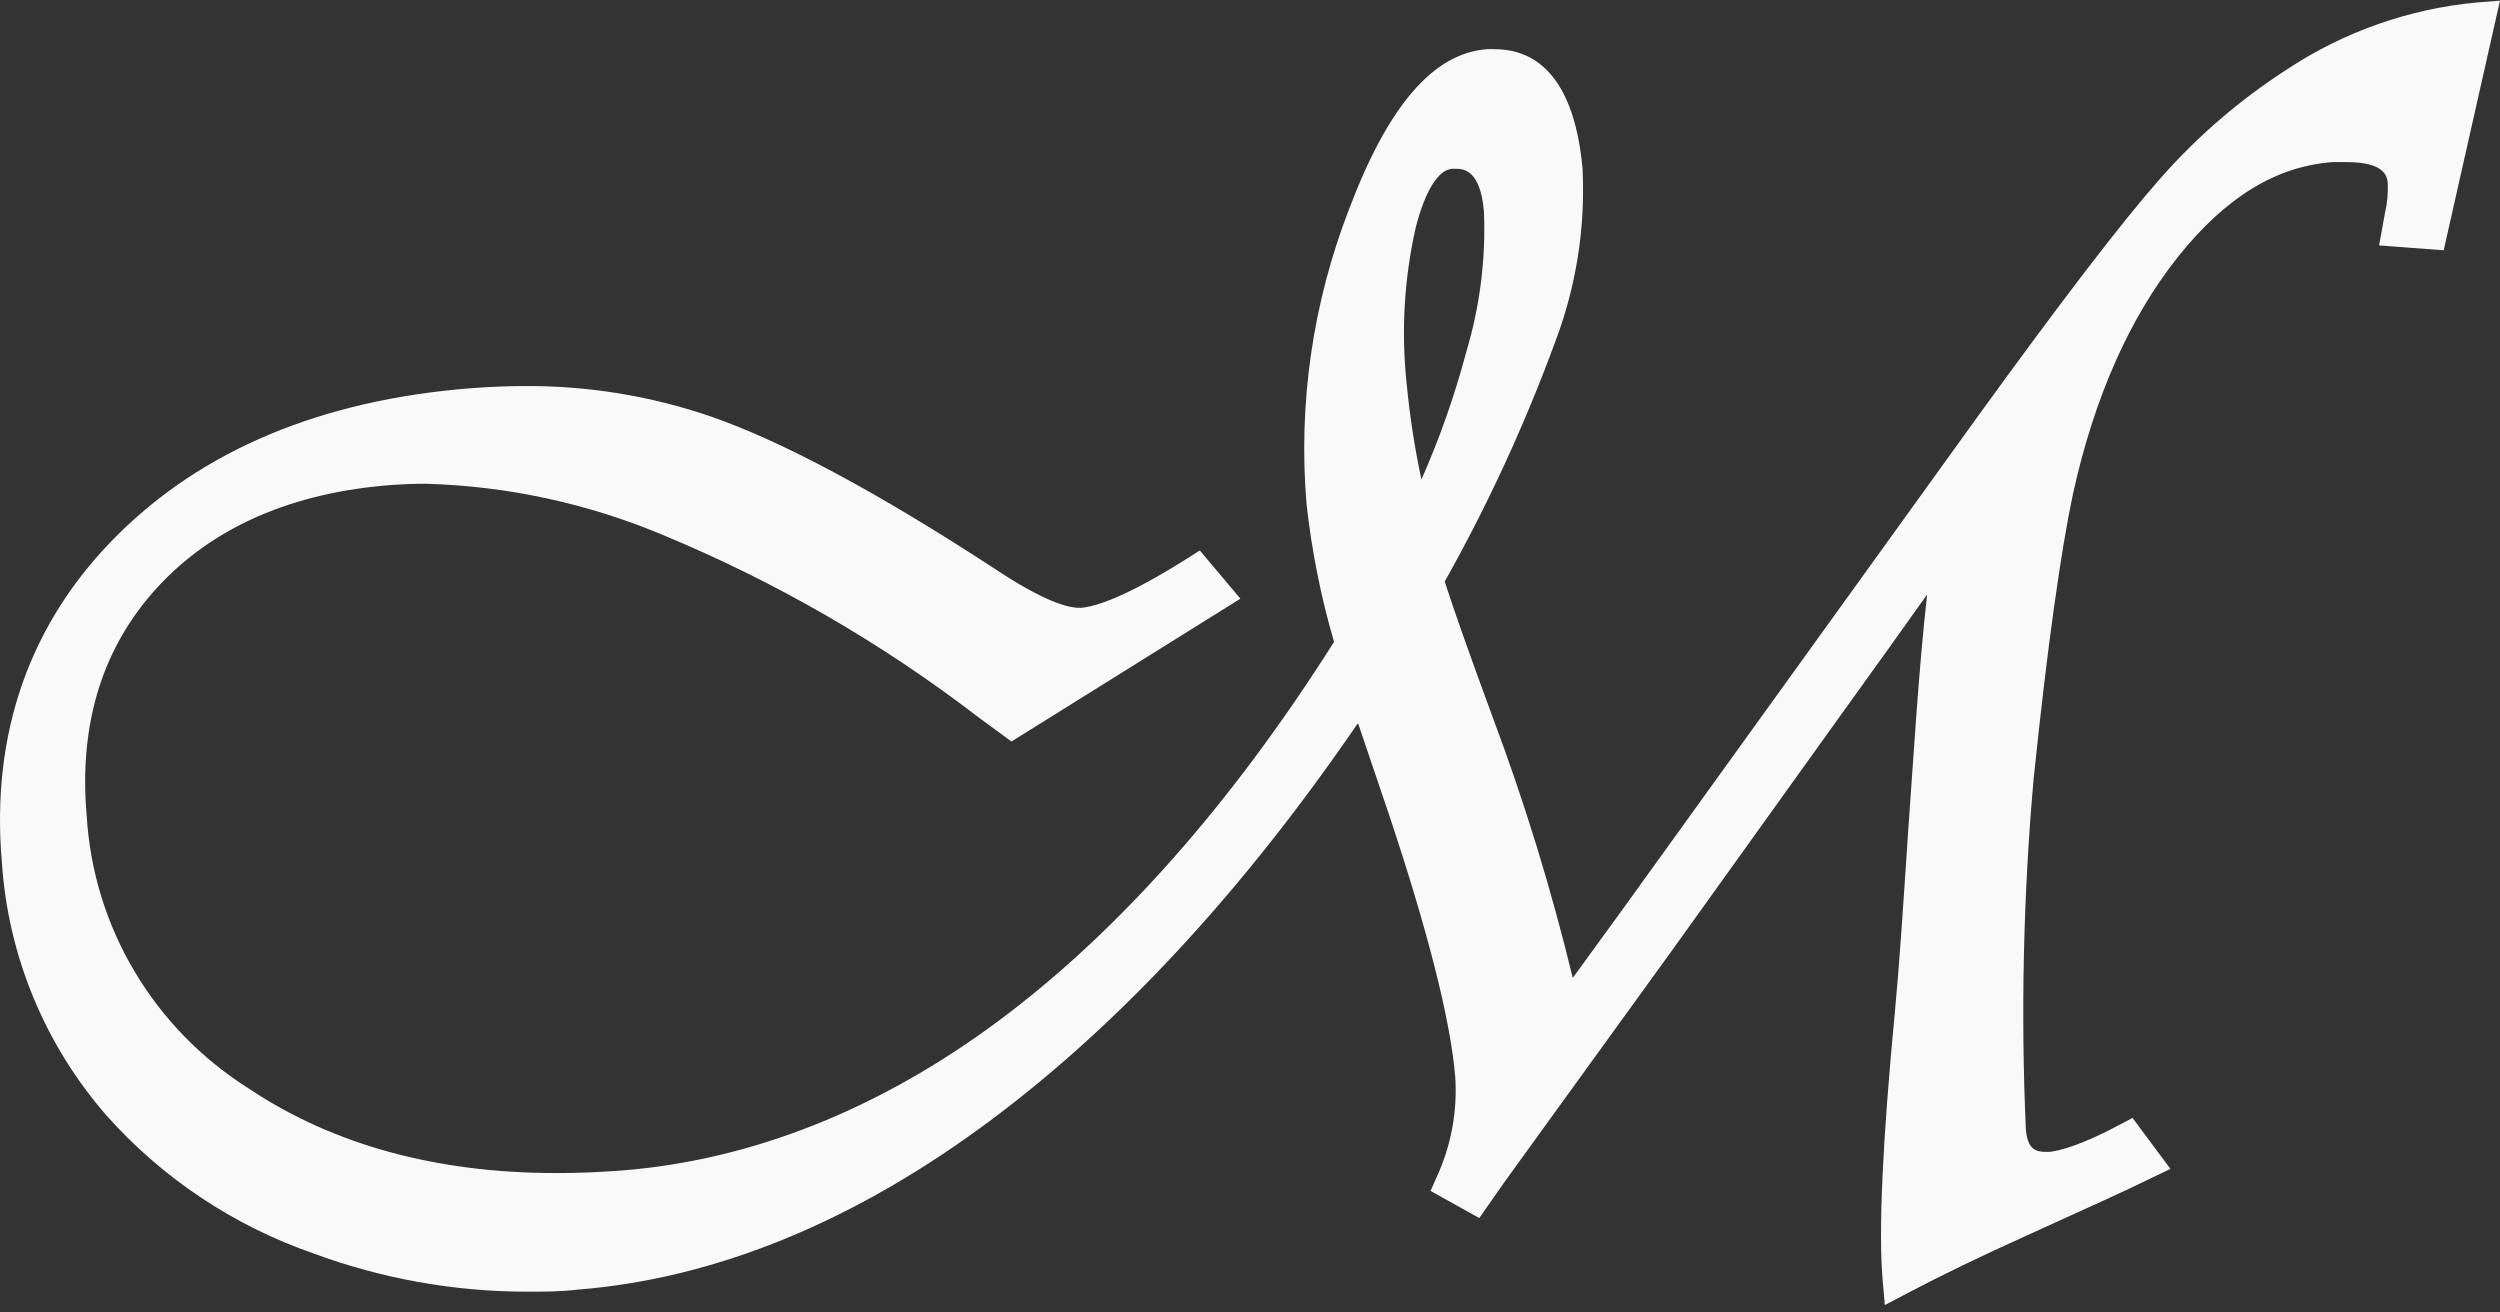 <svg width="80" height="42" viewBox="0 0 80 42" fill="none" xmlns="http://www.w3.org/2000/svg">
<rect x="0" y="0" width="80" height="42" fill="#333333" stroke="none"/>
<g clip-path="url(#clip0_185_417)">
<path opacity="0.97" d="M68.875 37.682L69.453 37.404L68.241 35.773L67.831 35.99C66.611 36.643 65.946 36.812 65.602 36.86H65.474C65.166 36.86 64.884 36.804 64.827 36.138C64.663 32.409 64.745 28.673 65.073 24.955C65.514 20.68 65.954 17.597 66.338 15.793C67.016 12.719 68.144 10.171 69.686 8.231C71.228 6.292 72.854 5.318 74.647 5.187C74.805 5.187 74.959 5.187 75.087 5.187C76.347 5.187 76.387 5.666 76.409 5.866C76.421 6.181 76.392 6.497 76.321 6.805L76.131 7.853L78.198 8.009L79.999 0.022L79.272 0.078C77.106 0.278 75.024 1.008 73.215 2.2C71.694 3.176 70.32 4.357 69.131 5.709C67.919 7.079 65.95 9.649 63.272 13.349L51.993 29.003L50.394 31.203L50.328 31.294C49.64 28.447 48.778 25.643 47.746 22.898C47.028 20.945 46.517 19.506 46.231 18.61C47.62 16.136 48.807 13.557 49.782 10.897C50.444 9.138 50.736 7.265 50.641 5.392C50.487 3.653 49.874 1.574 47.821 1.574C47.739 1.57 47.657 1.57 47.575 1.574C45.861 1.709 44.42 3.383 43.169 6.696C42.007 9.697 41.541 12.917 41.808 16.119C41.973 17.615 42.267 19.095 42.689 20.541C39.407 25.724 35.807 29.794 31.988 32.642C28.168 35.49 24.058 37.13 19.89 37.456C19.177 37.512 18.472 37.538 17.793 37.538C13.96 37.538 10.652 36.63 7.969 34.838C6.466 33.893 5.212 32.609 4.309 31.093C3.406 29.577 2.881 27.871 2.775 26.116C2.515 23.172 3.277 20.711 5.035 18.797C6.793 16.884 9.33 15.754 12.551 15.519C12.899 15.493 13.256 15.48 13.612 15.48C16.227 15.551 18.805 16.107 21.212 17.119C24.827 18.617 28.225 20.581 31.318 22.959L32.367 23.728L39.693 19.158L38.394 17.615L37.997 17.867C36.037 19.106 35.063 19.411 34.596 19.45H34.534C34.16 19.45 33.393 19.237 31.86 18.219C28.107 15.767 25.04 14.123 22.745 13.327C20.83 12.67 18.816 12.341 16.789 12.353C16.229 12.353 15.652 12.38 15.075 12.423C10.295 12.797 6.471 14.397 3.709 17.171C0.947 19.945 -0.3 23.476 0.061 27.607C0.259 30.584 1.429 33.417 3.396 35.682C5.184 37.695 7.468 39.219 10.026 40.108C12.209 40.916 14.52 41.331 16.851 41.334C17.384 41.334 17.93 41.334 18.476 41.269C22.882 40.921 27.371 39.095 31.763 35.803C35.882 32.721 39.812 28.464 43.456 23.137L44.429 26.011C45.689 29.777 46.407 32.608 46.566 34.434C46.644 35.546 46.439 36.659 45.971 37.673L45.777 38.108L47.337 38.978L48.139 37.83L53.509 30.407L58.769 23.072C59.928 21.463 60.919 20.08 61.668 19.024C61.399 21.398 61.227 24.302 61.038 26.942C60.906 28.942 60.782 30.829 60.642 32.321C60.24 36.508 60.108 39.417 60.245 40.965L60.315 41.761L61.029 41.387C62.126 40.808 63.413 40.187 64.849 39.539C66.867 38.626 68.157 38.038 68.875 37.682ZM45.019 12.336C44.833 10.649 44.928 8.944 45.301 7.288C45.605 6.105 46.02 5.435 46.469 5.401H46.57C46.808 5.401 47.368 5.401 47.486 6.766C47.549 8.282 47.358 9.798 46.923 11.253C46.552 12.652 46.071 14.02 45.486 15.345C45.273 14.352 45.117 13.347 45.019 12.336Z" fill="white"/>
</g>
<defs>
<clipPath id="clip0_185_417">
<rect width="80" height="41.756" fill="white"/>
</clipPath>
</defs>
</svg>
